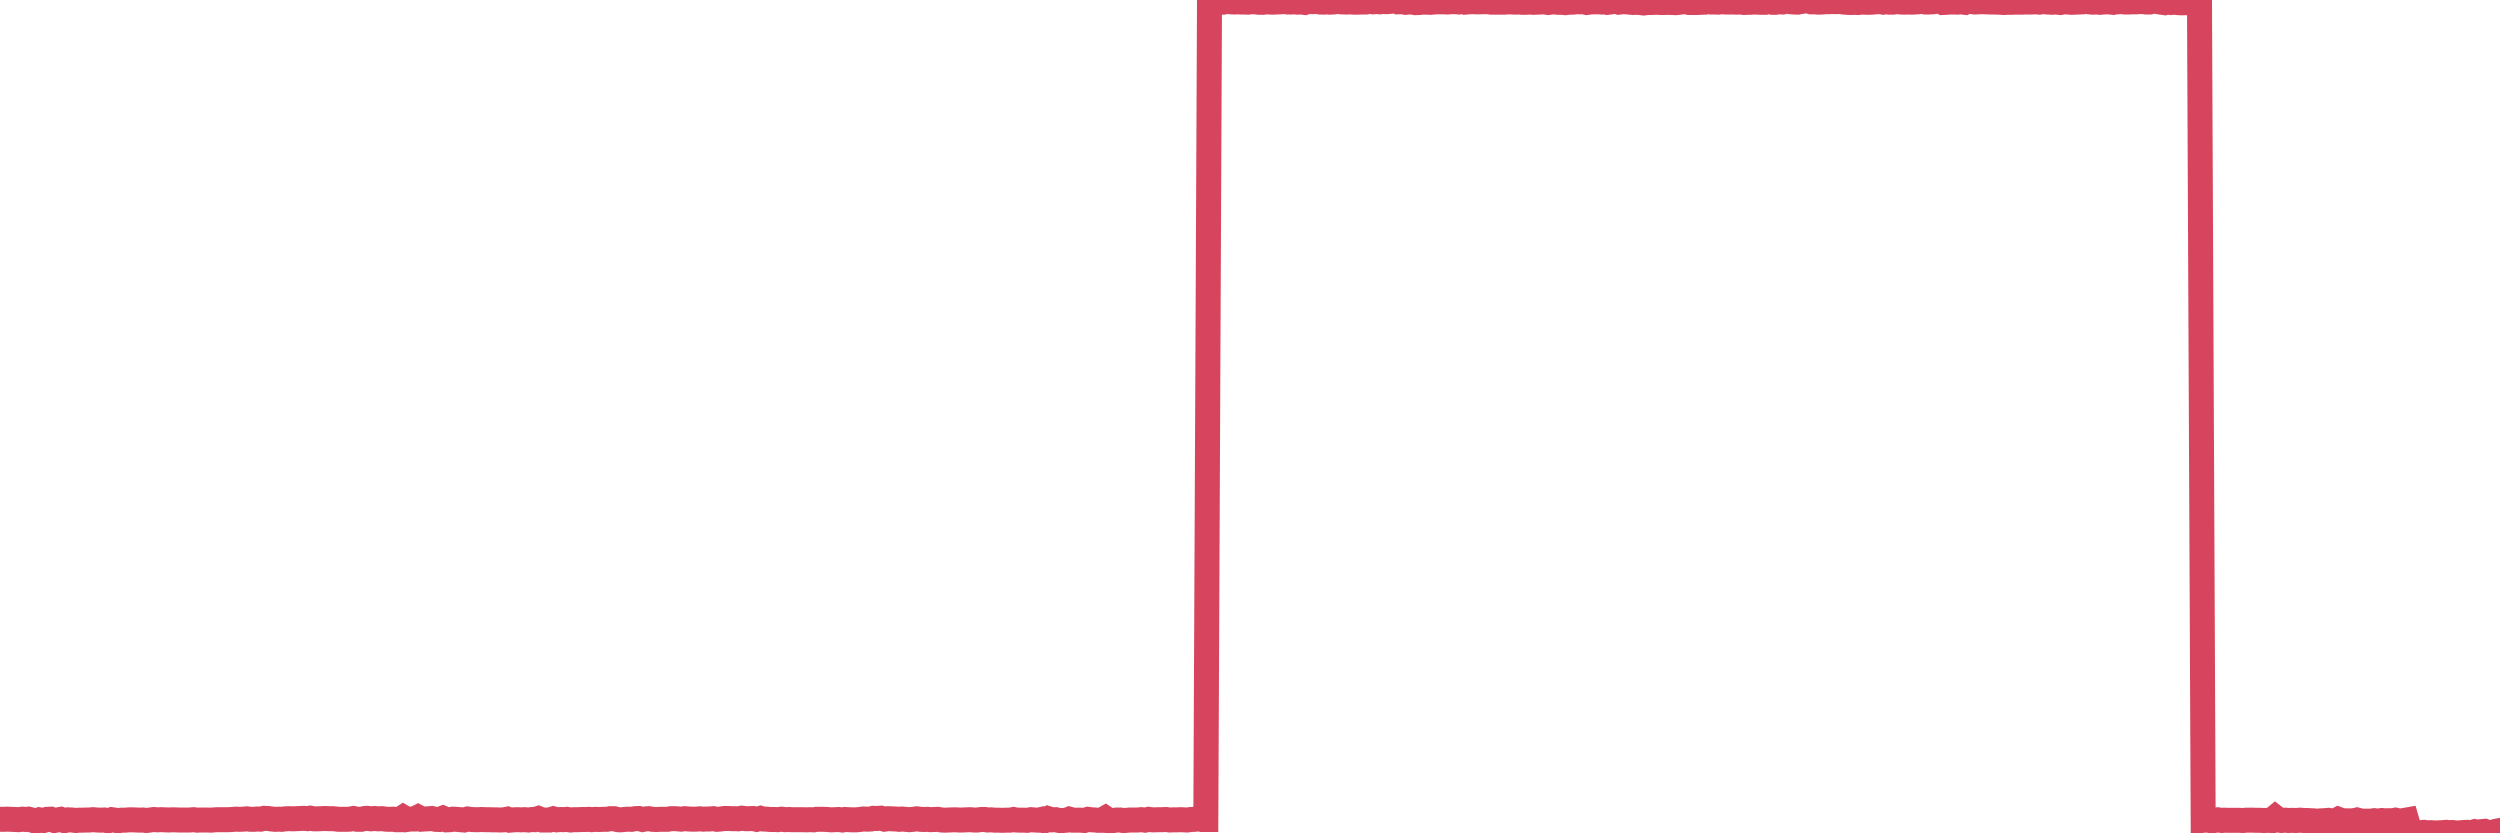 <?xml version="1.0"?><svg width="150px" height="50px" xmlns="http://www.w3.org/2000/svg" xmlns:xlink="http://www.w3.org/1999/xlink"> <polyline fill="none" stroke="#d6455d" stroke-width="1.5px" stroke-linecap="round" stroke-miterlimit="5" points="0.00,49.16 0.22,49.16 0.45,49.15 0.67,49.16 0.89,49.17 1.12,49.18 1.34,49.15 1.56,49.17 1.71,49.15 1.94,49.21 2.16,49.28 2.38,49.19 2.61,49.23 2.83,49.16 3.05,49.15 3.27,49.23 3.42,49.20 3.65,49.16 3.87,49.24 4.09,49.19 4.32,49.20 4.54,49.23 4.76,49.21 4.99,49.21 5.14,49.20 5.36,49.20 5.58,49.18 5.81,49.20 6.03,49.21 6.25,49.20 6.48,49.25 6.70,49.18 6.85,49.20 7.07,49.25 7.29,49.21 7.52,49.21 7.74,49.19 7.96,49.19 8.19,49.20 8.41,49.21 8.56,49.20 8.78,49.23 9.01,49.20 9.23,49.17 9.45,49.19 9.68,49.18 9.90,49.19 10.12,49.20 10.27,49.19 10.49,49.19 10.72,49.20 10.94,49.20 11.16,49.20 11.39,49.20 11.61,49.18 11.83,49.21 11.98,49.20 12.21,49.20 12.43,49.20 12.65,49.21 12.88,49.19 13.10,49.18 13.32,49.18 13.55,49.18 13.70,49.18 13.92,49.17 14.14,49.15 14.37,49.16 14.59,49.15 14.81,49.13 15.03,49.16 15.26,49.16 15.41,49.14 15.63,49.15 15.85,49.10 16.08,49.11 16.30,49.14 16.52,49.16 16.75,49.15 16.90,49.16 17.12,49.13 17.34,49.12 17.57,49.13 17.79,49.12 18.01,49.11 18.24,49.10 18.46,49.12 18.61,49.09 18.83,49.13 19.05,49.13 19.28,49.12 19.50,49.11 19.72,49.12 19.95,49.12 20.17,49.14 20.32,49.16 20.54,49.16 20.77,49.16 20.99,49.15 21.21,49.11 21.44,49.16 21.66,49.16 21.88,49.11 22.03,49.10 22.25,49.13 22.48,49.11 22.70,49.13 22.92,49.12 23.15,49.15 23.37,49.16 23.59,49.15 23.74,49.18 23.97,49.18 24.19,49.04 24.41,49.17 24.64,49.14 24.86,49.14 25.08,49.03 25.31,49.15 25.46,49.14 25.68,49.13 25.90,49.11 26.13,49.16 26.35,49.17 26.57,49.09 26.80,49.19 27.02,49.18 27.17,49.15 27.39,49.16 27.61,49.18 27.84,49.20 28.06,49.14 28.28,49.17 28.51,49.18 28.73,49.18 28.88,49.17 29.10,49.18 29.33,49.18 29.55,49.19 29.77,49.19 30.00,49.20 30.22,49.19 30.44,49.15 30.59,49.21 30.81,49.19 31.04,49.18 31.26,49.19 31.48,49.18 31.71,49.20 31.93,49.17 32.08,49.18 32.30,49.11 32.53,49.20 32.75,49.20 32.97,49.20 33.20,49.13 33.42,49.19 33.64,49.17 33.79,49.18 34.01,49.16 34.24,49.20 34.46,49.18 34.68,49.18 34.91,49.17 35.13,49.17 35.35,49.16 35.50,49.18 35.73,49.16 35.95,49.17 36.17,49.16 36.40,49.16 36.62,49.12 36.84,49.12 37.07,49.18 37.22,49.19 37.44,49.17 37.66,49.15 37.89,49.16 38.11,49.12 38.33,49.11 38.56,49.17 38.78,49.13 38.93,49.12 39.15,49.16 39.37,49.17 39.60,49.16 39.82,49.16 40.04,49.16 40.27,49.12 40.49,49.12 40.64,49.13 40.86,49.15 41.09,49.12 41.31,49.14 41.53,49.15 41.76,49.15 41.98,49.13 42.20,49.15 42.35,49.14 42.57,49.14 42.80,49.12 43.02,49.16 43.24,49.14 43.47,49.11 43.69,49.11 43.91,49.12 44.06,49.12 44.29,49.13 44.51,49.09 44.73,49.12 44.96,49.12 45.18,49.11 45.40,49.16 45.63,49.10 45.77,49.14 46.00,49.15 46.22,49.17 46.44,49.17 46.67,49.18 46.89,49.15 47.11,49.18 47.34,49.17 47.49,49.18 47.71,49.18 47.93,49.18 48.16,49.18 48.38,49.19 48.60,49.18 48.83,49.19 48.98,49.16 49.20,49.16 49.42,49.16 49.65,49.17 49.87,49.19 50.09,49.18 50.32,49.17 50.54,49.20 50.69,49.17 50.91,49.18 51.13,49.19 51.36,49.19 51.58,49.17 51.80,49.14 52.03,49.15 52.25,49.14 52.40,49.10 52.62,49.11 52.85,49.09 53.07,49.15 53.29,49.12 53.52,49.13 53.74,49.14 53.96,49.16 54.11,49.14 54.33,49.16 54.56,49.18 54.78,49.16 55.00,49.13 55.23,49.16 55.45,49.17 55.67,49.16 55.82,49.18 56.05,49.17 56.27,49.16 56.49,49.20 56.72,49.21 56.94,49.20 57.16,49.19 57.39,49.19 57.53,49.20 57.76,49.20 57.98,49.19 58.20,49.18 58.43,49.20 58.65,49.20 58.87,49.17 59.10,49.17 59.25,49.20 59.47,49.19 59.69,49.21 59.92,49.21 60.14,49.22 60.36,49.21 60.59,49.21 60.81,49.17 60.96,49.20 61.18,49.21 61.41,49.21 61.63,49.22 61.85,49.18 62.08,49.20 62.30,49.21 62.52,49.16 62.67,49.24 62.89,49.12 63.12,49.19 63.34,49.18 63.56,49.23 63.79,49.23 64.01,49.21 64.16,49.15 64.38,49.21 64.61,49.21 64.83,49.21 65.05,49.23 65.28,49.16 65.50,49.19 65.72,49.20 65.87,49.22 66.09,49.22 66.32,49.09 66.54,49.24 66.76,49.24 66.99,49.20 67.21,49.20 67.43,49.24 67.58,49.22 67.81,49.20 68.03,49.20 68.25,49.20 68.48,49.18 68.70,49.21 68.92,49.16 69.15,49.19 69.29,49.19 69.52,49.18 69.74,49.18 69.96,49.17 70.19,49.20 70.41,49.19 70.63,49.19 70.86,49.18 71.01,49.19 71.23,49.20 71.45,49.17 71.68,49.16 71.90,49.13 72.12,49.17 72.35,49.17 72.57,0.13 72.72,0.13 72.94,0.13 73.17,0.12 73.39,0.13 73.61,0.08 73.84,0.11 74.06,0.12 74.28,0.11 74.43,0.12 74.65,0.12 74.88,0.13 75.10,0.10 75.32,0.11 75.55,0.14 75.77,0.14 75.99,0.11 76.14,0.12 76.37,0.13 76.59,0.12 76.81,0.11 77.04,0.09 77.26,0.12 77.48,0.12 77.71,0.11 77.85,0.13 78.08,0.12 78.30,0.15 78.52,0.08 78.75,0.10 78.97,0.08 79.19,0.12 79.42,0.13 79.57,0.11 79.79,0.13 80.01,0.12 80.24,0.08 80.46,0.11 80.68,0.12 80.91,0.00 81.05,0.12 81.28,0.13 81.50,0.13 81.72,0.12 81.95,0.12 82.17,0.07 82.39,0.11 82.62,0.09 82.77,0.11 82.99,0.09 83.21,0.10 83.44,0.08 83.66,0.01 83.88,0.11 84.11,0.10 84.33,0.14 84.48,0.12 84.70,0.12 84.93,0.16 85.15,0.15 85.37,0.13 85.60,0.13 85.82,0.14 86.04,0.12 86.19,0.11 86.41,0.11 86.64,0.11 86.86,0.12 87.08,0.10 87.31,0.10 87.53,0.12 87.75,0.08 87.90,0.13 88.13,0.11 88.35,0.10 88.57,0.11 88.80,0.11 89.02,0.10 89.24,0.10 89.47,0.13 89.61,0.13 89.84,0.13 90.06,0.13 90.28,0.13 90.51,0.11 90.73,0.12 90.95,0.13 91.18,0.12 91.33,0.14 91.55,0.14 91.77,0.12 92.00,0.14 92.22,0.13 92.44,0.12 92.67,0.11 92.89,0.15 93.04,0.13 93.26,0.11 93.48,0.14 93.71,0.14 93.93,0.16 94.15,0.13 94.38,0.13 94.60,0.10 94.75,0.11 94.97,0.10 95.20,0.15 95.42,0.12 95.64,0.11 95.87,0.11 96.09,0.12 96.24,0.06 96.46,0.14 96.69,0.11 96.91,0.06 97.13,0.13 97.36,0.10 97.58,0.11 97.80,0.13 97.95,0.01 98.17,0.14 98.40,0.15 98.62,0.18 98.84,0.15 99.07,0.15 99.29,0.14 99.51,0.14 99.66,0.15 99.89,0.15 100.11,0.14 100.33,0.15 100.56,0.16 100.78,0.13 101.00,0.11 101.23,0.10 101.37,0.15 101.60,0.15 101.82,0.15 102.04,0.14 102.27,0.13 102.49,0.03 102.71,0.12 102.94,0.12 103.09,0.13 103.31,0.10 103.53,0.12 103.76,0.12 103.98,0.12 104.20,0.13 104.43,0.12 104.65,0.15 104.80,0.14 105.02,0.14 105.24,0.12 105.47,0.13 105.69,0.14 105.91,0.14 106.14,0.08 106.36,0.14 106.51,0.14 106.73,0.11 106.96,0.12 107.18,0.06 107.40,0.10 107.63,0.12 107.85,0.13 108.07,0.09 108.22,0.07 108.45,0.04 108.67,0.11 108.89,0.11 109.12,0.13 109.34,0.12 109.56,0.10 109.79,0.10 109.93,0.09 110.16,0.10 110.38,0.09 110.60,0.12 110.83,0.14 111.05,0.15 111.27,0.14 111.50,0.15 111.65,0.13 111.87,0.13 112.09,0.14 112.32,0.13 112.54,0.11 112.76,0.09 112.99,0.13 113.13,0.10 113.36,0.13 113.58,0.13 113.80,0.09 114.03,0.12 114.25,0.13 114.47,0.12 114.70,0.13 114.85,0.12 115.07,0.11 115.29,0.07 115.52,0.12 115.74,0.12 115.96,0.11 116.19,0.07 116.41,0.08 116.56,0.15 116.78,0.14 117.00,0.12 117.23,0.12 117.45,0.13 117.67,0.11 117.90,0.14 118.12,0.03 118.27,0.09 118.49,0.12 118.72,0.11 118.94,0.10 119.16,0.11 119.39,0.12 119.61,0.12 119.83,0.13 119.98,0.13 120.21,0.15 120.43,0.14 120.65,0.14 120.88,0.13 121.10,0.13 121.32,0.13 121.55,0.12 121.69,0.12 121.92,0.12 122.14,0.11 122.36,0.13 122.59,0.09 122.81,0.12 123.03,0.13 123.26,0.00 123.41,0.13 123.63,0.15 123.85,0.11 124.08,0.12 124.30,0.14 124.52,0.13 124.75,0.12 124.97,0.11 125.12,0.07 125.34,0.11 125.56,0.13 125.79,0.12 126.01,0.14 126.23,0.12 126.46,0.11 126.68,0.13 126.83,0.02 127.05,0.11 127.28,0.09 127.50,0.12 127.72,0.12 127.95,0.11 128.17,0.11 128.32,0.10 128.54,0.09 128.76,0.12 128.99,0.12 129.21,0.06 129.43,0.09 129.66,0.13 129.88,0.16 130.03,0.11 130.25,0.15 130.48,0.13 130.70,0.16 130.92,0.17 131.15,0.16 131.37,0.17 131.59,0.14 131.74,0.13 131.97,0.17 132.19,49.22 132.41,49.20 132.64,49.24 132.86,49.23 133.08,49.19 133.31,49.23 133.45,49.21 133.68,49.22 133.90,49.22 134.12,49.22 134.35,49.22 134.57,49.23 134.79,49.21 135.02,49.21 135.17,49.21 135.39,49.22 135.61,49.22 135.84,49.23 136.06,49.22 136.28,49.23 136.51,49.04 136.73,49.21 136.88,49.23 137.10,49.21 137.32,49.23 137.55,49.22 137.77,49.23 137.99,49.21 138.22,49.23 138.44,49.23 138.59,49.24 138.81,49.25 139.04,49.27 139.26,49.25 139.48,49.24 139.71,49.22 139.93,49.26 140.15,49.24 140.30,49.16 140.52,49.24 140.75,49.25 140.97,49.25 141.19,49.25 141.42,49.20 141.64,49.26 141.86,49.27 142.01,49.27 142.24,49.27 142.46,49.24 142.68,49.27 142.91,49.23 143.13,49.25 143.35,49.24 143.58,49.24 143.73,49.21 143.95,49.26 144.17,49.24 144.40,49.20 144.62,49.96 144.84,49.94 145.07,50.00 145.21,49.96 145.44,49.94 145.66,49.97 145.88,49.96 146.11,49.98 146.33,49.97 146.55,49.96 146.78,49.94 146.93,49.96 147.15,49.95 147.37,49.98 147.60,49.97 147.82,49.95 148.04,49.94 148.27,49.97 148.49,49.90 148.64,49.93 148.86,49.90 149.08,49.88 149.31,49.97 149.53,49.95 149.75,49.88 150.00,49.83 "/></svg>